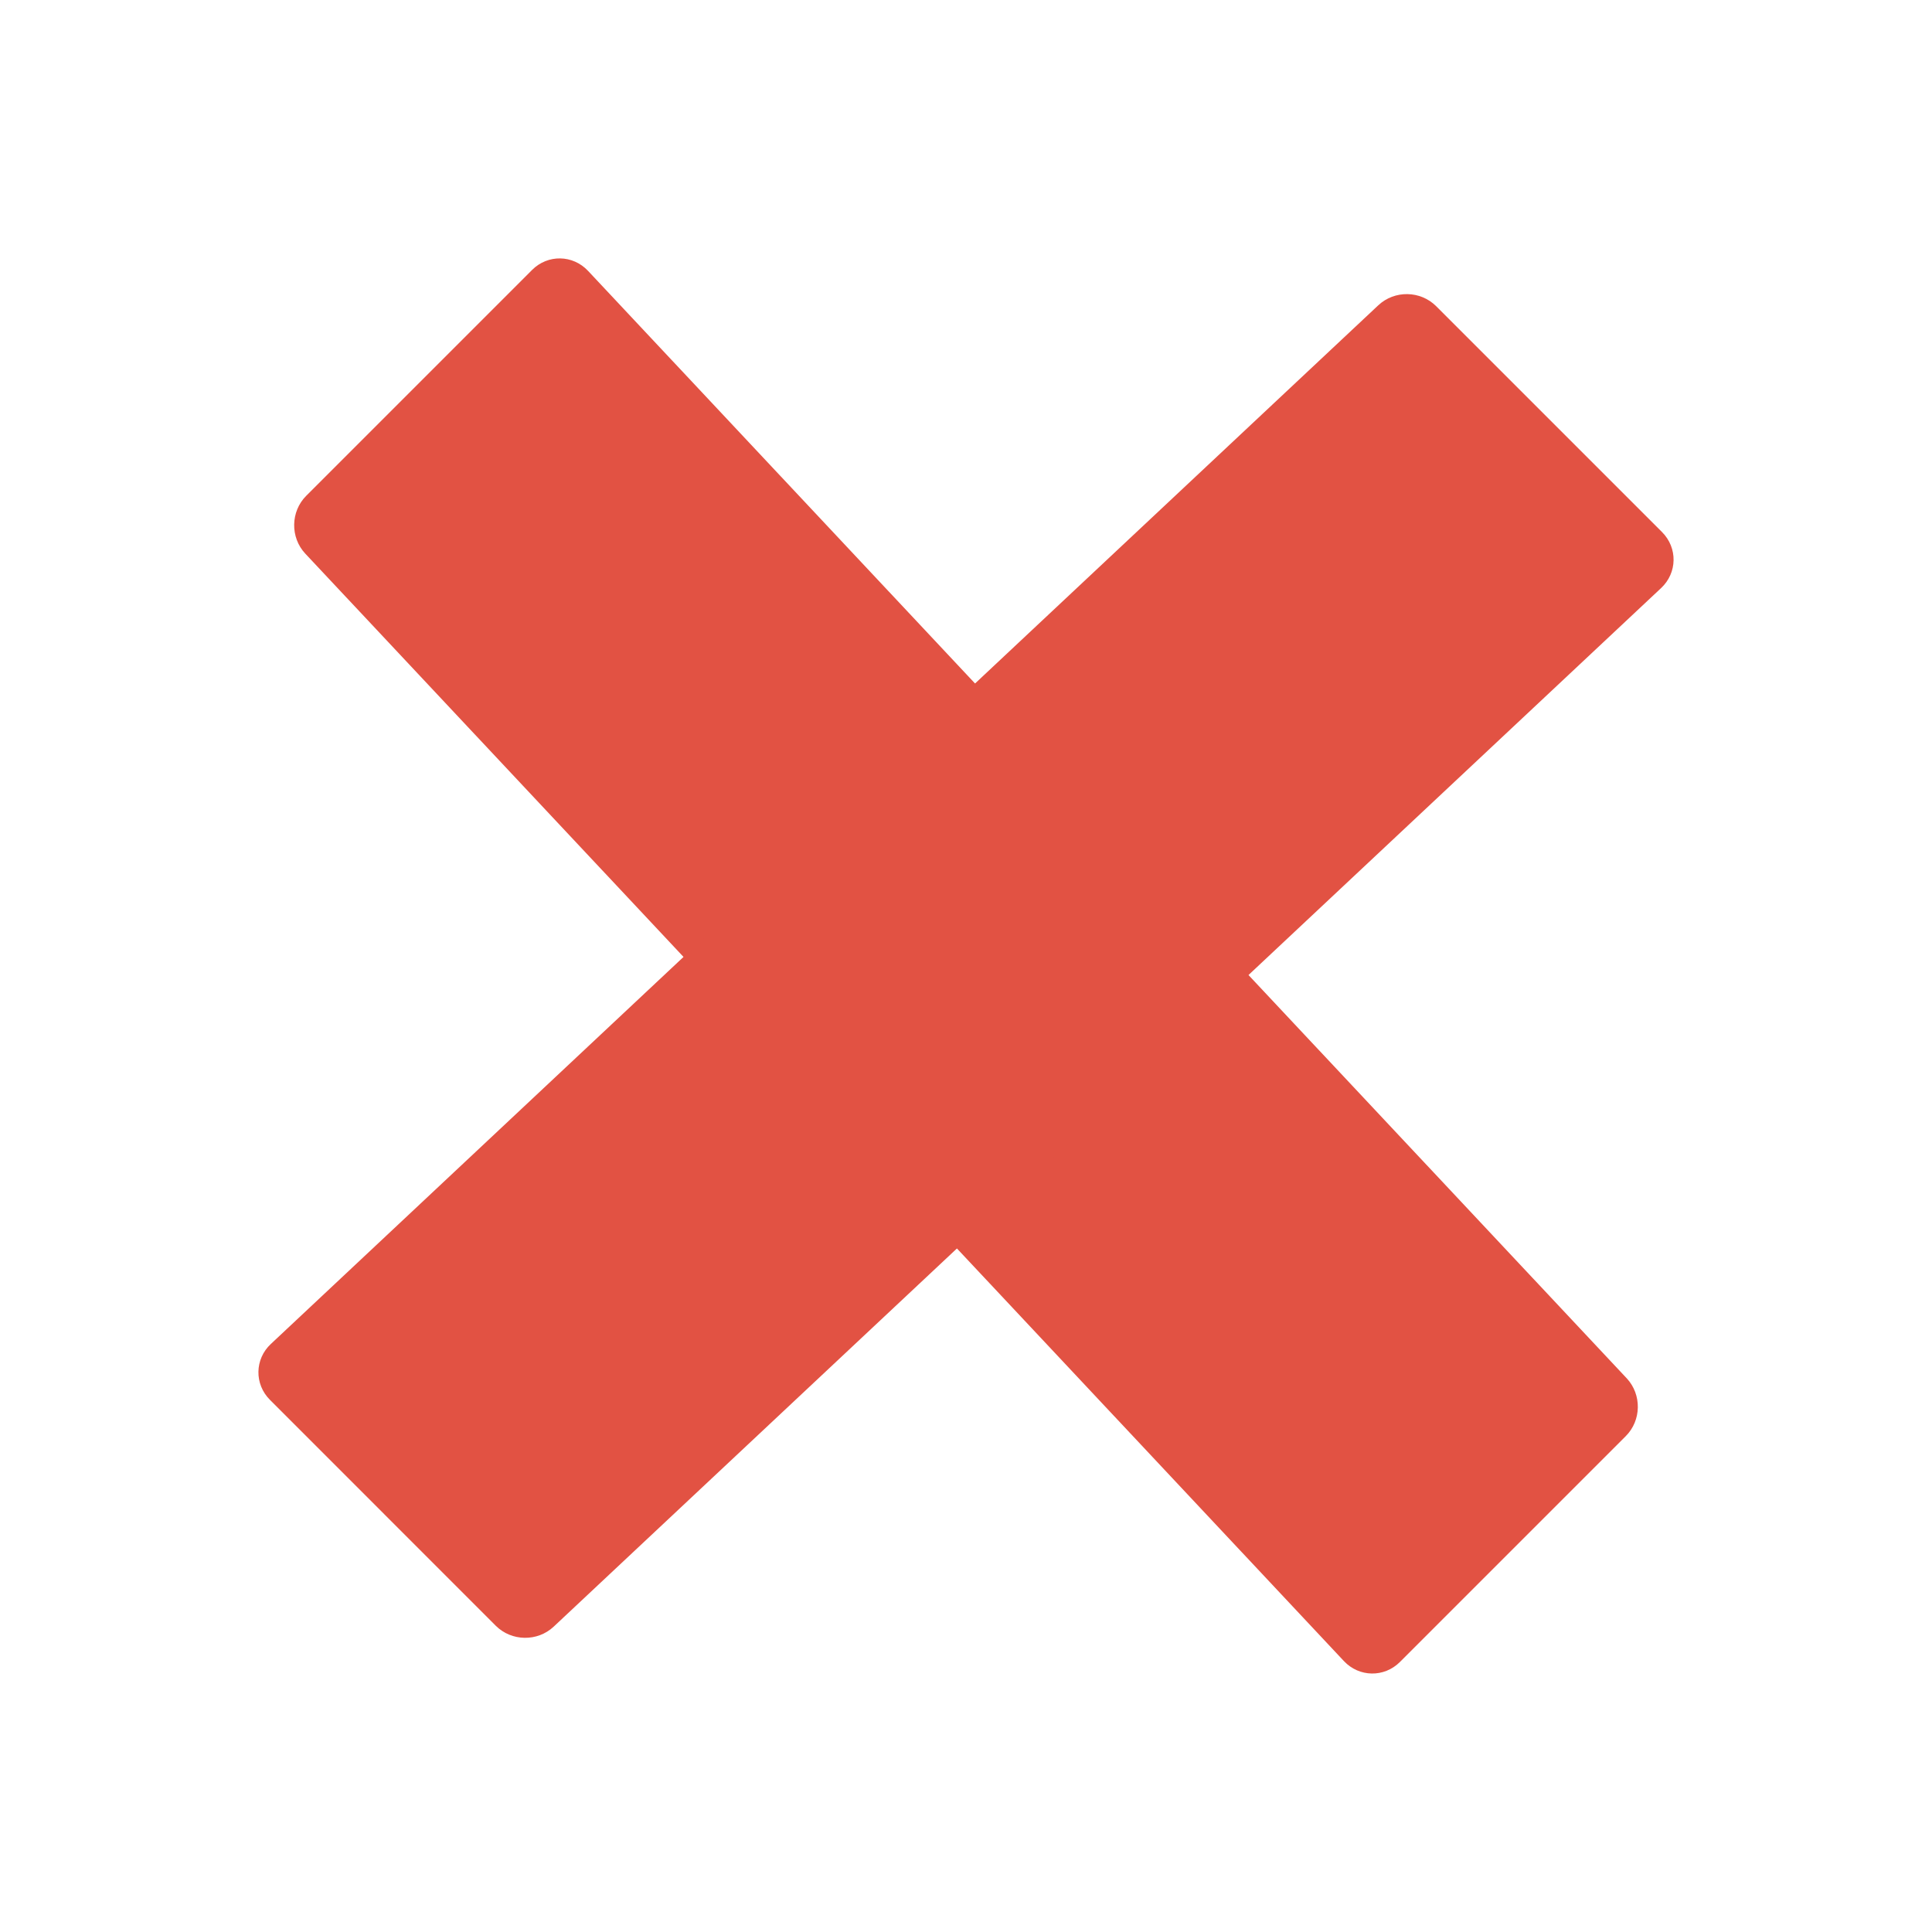 <svg width="24" height="24" viewBox="0 0 24 24" fill="none" xmlns="http://www.w3.org/2000/svg">
<path fill-rule="evenodd" clip-rule="evenodd" d="M17.39 20.646C17.195 20.841 16.884 20.836 16.695 20.635L3.792 6.877C3.604 6.676 3.609 6.354 3.804 6.159L6.61 3.353C6.805 3.158 7.116 3.163 7.305 3.365L20.208 17.122C20.396 17.324 20.391 17.645 20.196 17.84L17.39 20.646Z" fill="#E25243"/>
<path fill-rule="evenodd" clip-rule="evenodd" d="M3.354 17.39C3.158 17.195 3.163 16.883 3.365 16.695L17.122 3.792C17.324 3.603 17.645 3.608 17.841 3.804L20.646 6.609C20.842 6.805 20.837 7.116 20.635 7.305L6.878 20.207C6.676 20.396 6.355 20.391 6.159 20.196L3.354 17.39Z" fill="#E25243"/>
</svg>
